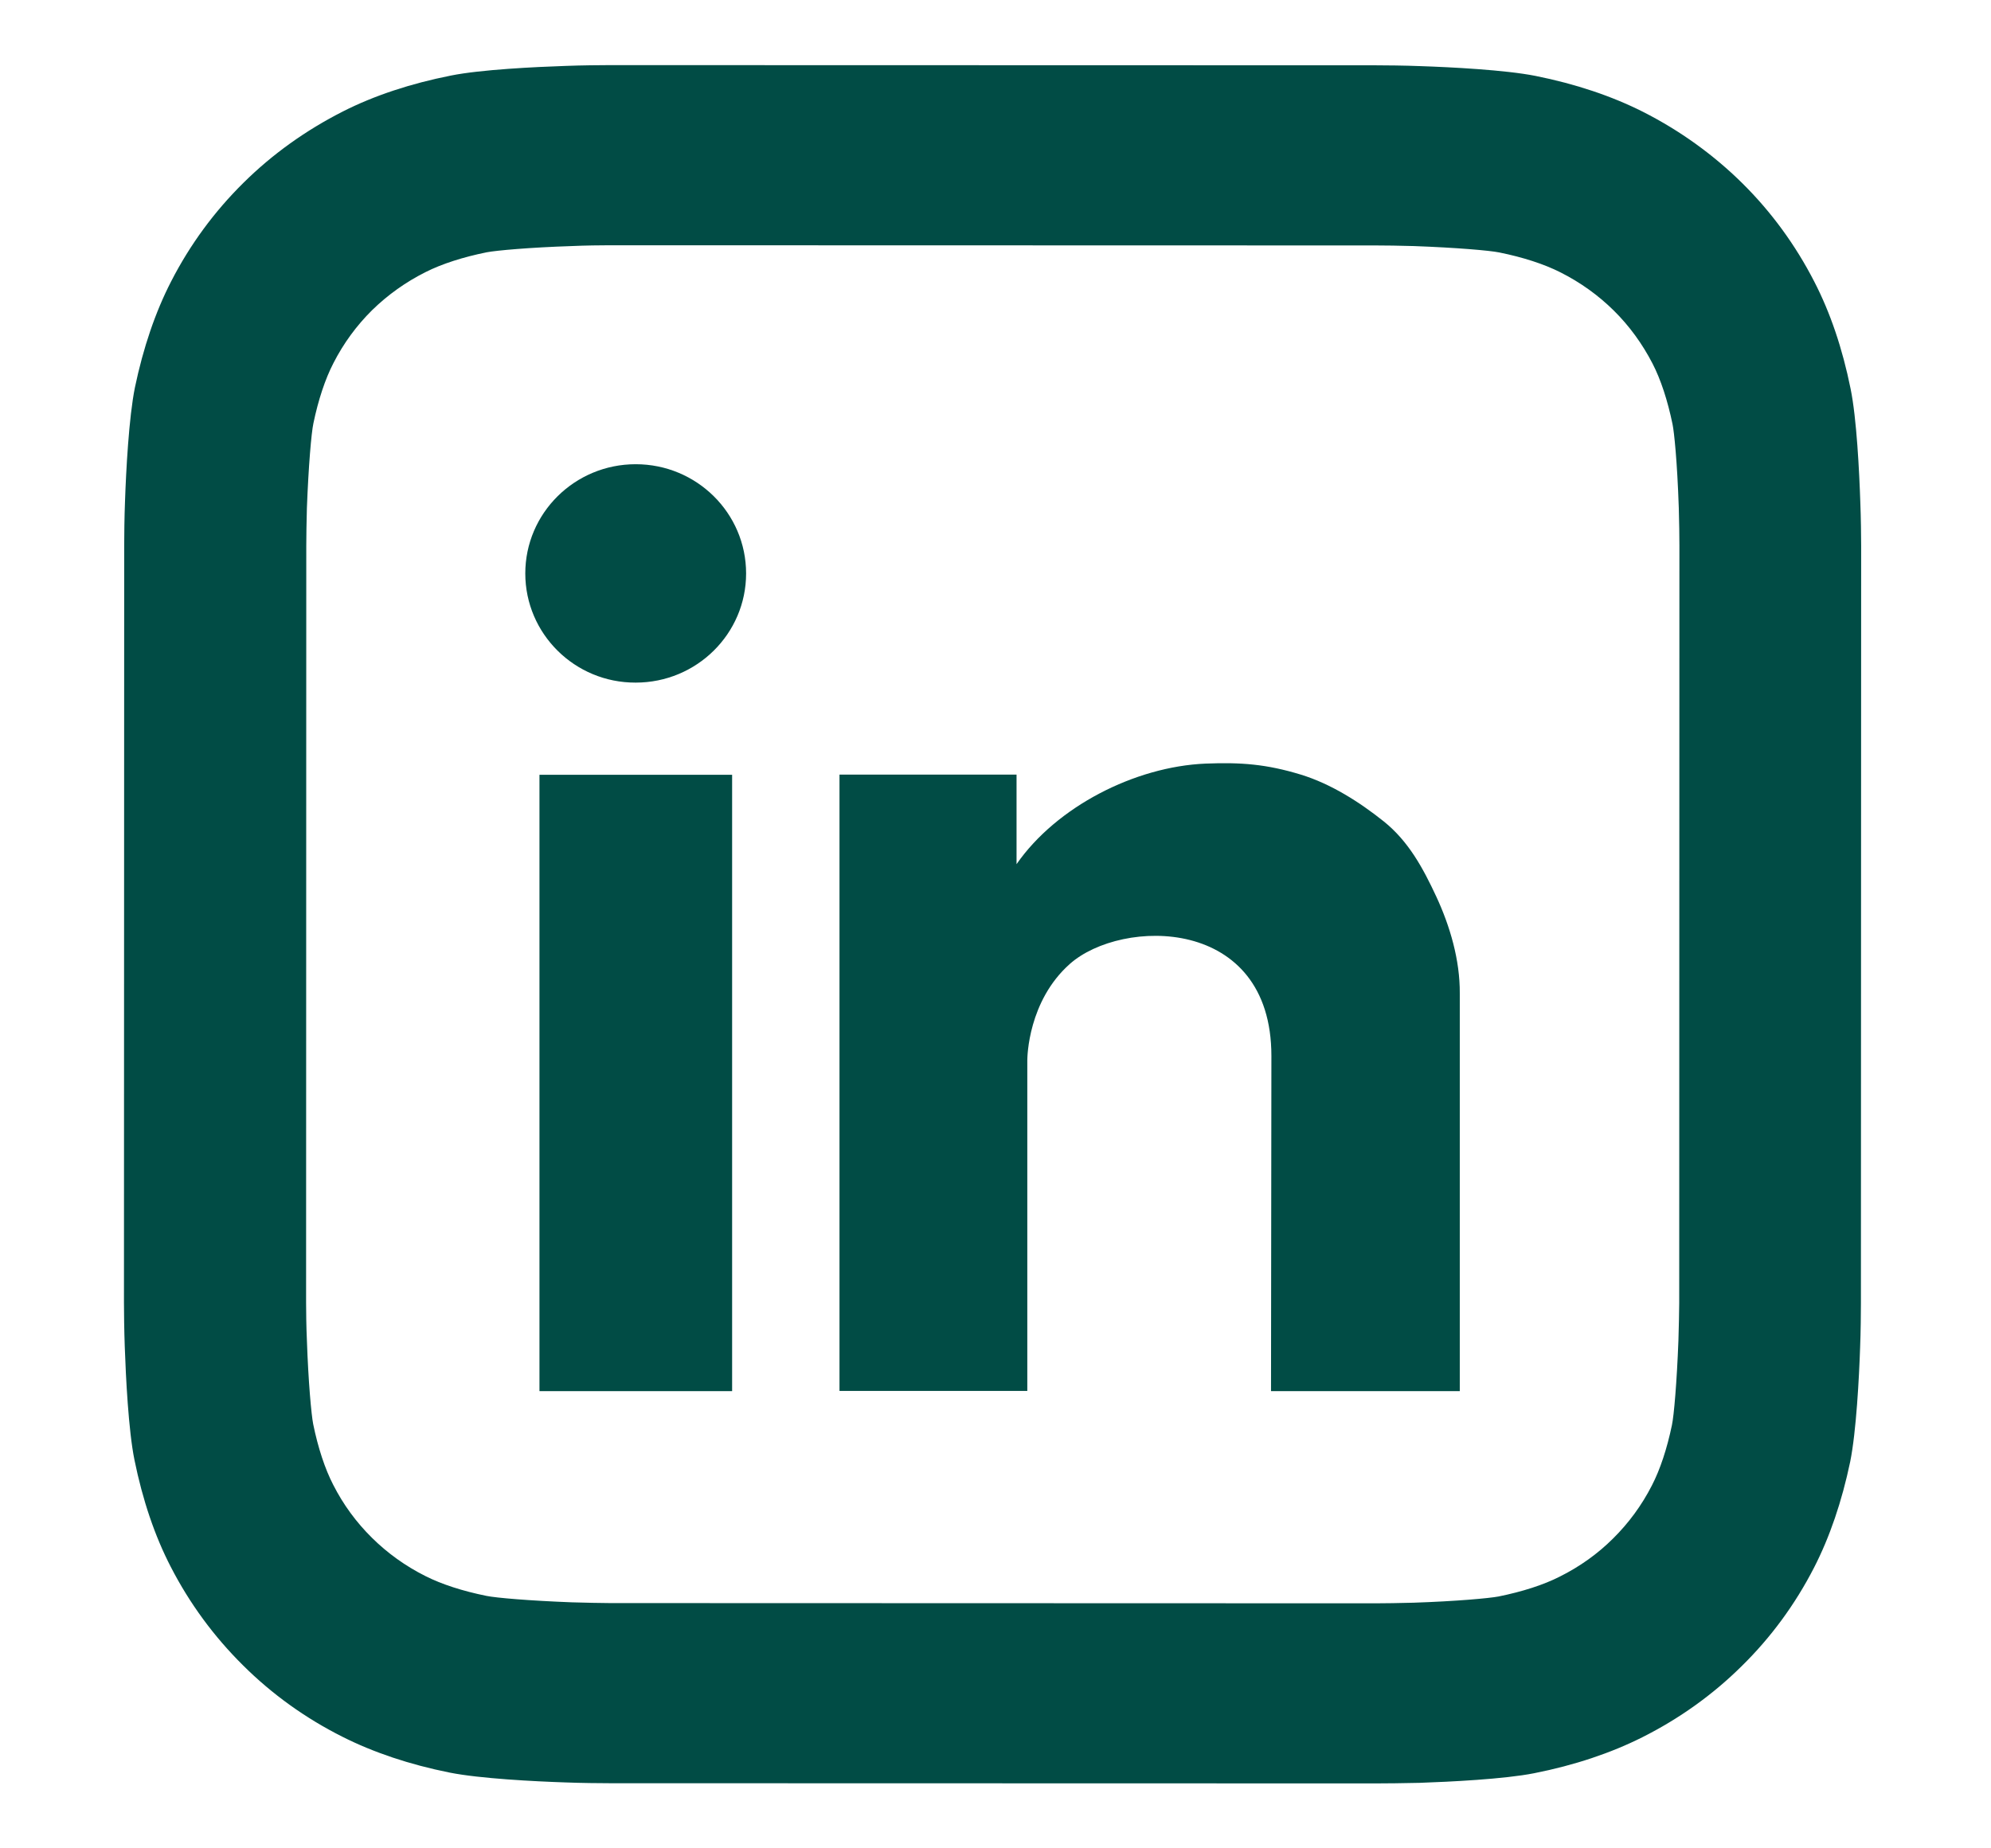 <?xml version="1.0" encoding="UTF-8"?>
<svg xmlns="http://www.w3.org/2000/svg" width="42" height="39" viewBox="0 0 42 39" fill="none">
  <path d="M29.017 37.63L12.863 37.626C12.671 37.626 12.248 37.622 11.923 37.609C11.286 37.588 10.124 37.529 9.487 37.402C8.641 37.233 7.876 36.975 7.222 36.645C6.44 36.252 5.735 35.745 5.124 35.136C4.513 34.531 4 33.834 3.602 33.06C3.265 32.409 3.008 31.648 2.837 30.807C2.709 30.181 2.654 29.044 2.632 28.418C2.62 28.097 2.615 27.683 2.615 27.492L2.62 11.512C2.62 11.322 2.624 10.903 2.637 10.582C2.658 9.952 2.718 8.806 2.846 8.176C3.021 7.339 3.278 6.582 3.611 5.936C4.008 5.162 4.521 4.464 5.137 3.856C5.748 3.251 6.453 2.748 7.235 2.351C7.893 2.017 8.662 1.763 9.513 1.594C10.145 1.467 11.299 1.412 11.927 1.391C12.252 1.378 12.675 1.374 12.867 1.374L29.021 1.378C29.213 1.378 29.637 1.382 29.957 1.395C30.594 1.416 31.756 1.475 32.393 1.602C33.239 1.771 34.004 2.029 34.658 2.359C35.44 2.756 36.145 3.264 36.756 3.868C37.367 4.473 37.876 5.17 38.273 5.944C38.611 6.599 38.867 7.356 39.038 8.202C39.166 8.823 39.222 9.965 39.243 10.59C39.256 10.916 39.261 11.33 39.261 11.52L39.256 27.501C39.256 27.691 39.252 28.11 39.239 28.431C39.218 29.057 39.158 30.206 39.03 30.841C38.855 31.678 38.598 32.434 38.265 33.081C37.867 33.855 37.355 34.553 36.739 35.157C36.128 35.762 35.423 36.265 34.641 36.658C33.983 36.988 33.218 37.246 32.363 37.415C31.726 37.541 30.577 37.596 29.944 37.618C29.628 37.626 29.209 37.63 29.017 37.63ZM12.863 5.175C12.696 5.175 12.338 5.179 12.06 5.192C11.166 5.221 10.47 5.285 10.269 5.323C9.769 5.424 9.32 5.568 8.978 5.741C8.555 5.953 8.179 6.223 7.85 6.544C7.521 6.87 7.248 7.242 7.034 7.661C6.859 7.999 6.714 8.438 6.611 8.933C6.568 9.132 6.508 9.829 6.474 10.717C6.466 10.992 6.461 11.347 6.461 11.508L6.457 27.488C6.457 27.649 6.461 28.004 6.474 28.279C6.504 29.162 6.568 29.851 6.607 30.05C6.709 30.549 6.855 30.993 7.03 31.331C7.243 31.75 7.517 32.122 7.846 32.447C8.171 32.769 8.551 33.043 8.974 33.255C9.316 33.428 9.761 33.572 10.261 33.673C10.466 33.715 11.166 33.775 12.064 33.809C12.342 33.817 12.701 33.825 12.863 33.825L29.017 33.83C29.179 33.83 29.543 33.825 29.82 33.817C30.713 33.787 31.41 33.724 31.611 33.686C32.115 33.584 32.56 33.441 32.902 33.267C33.325 33.056 33.705 32.785 34.03 32.46C34.359 32.134 34.632 31.762 34.846 31.344C35.021 31.006 35.166 30.566 35.269 30.071C35.312 29.868 35.372 29.175 35.406 28.287C35.414 28.012 35.423 27.657 35.423 27.492L35.427 11.512C35.427 11.347 35.423 10.992 35.414 10.717C35.38 9.719 35.316 9.115 35.282 8.95C35.179 8.451 35.034 8.007 34.859 7.669C34.645 7.255 34.372 6.878 34.043 6.553C33.718 6.232 33.337 5.957 32.914 5.745C32.572 5.572 32.128 5.428 31.628 5.327C31.423 5.285 30.722 5.225 29.825 5.192C29.547 5.183 29.188 5.179 29.026 5.179L12.863 5.175Z" fill="#014C45"></path>
  <path fill-rule="evenodd" clip-rule="evenodd" d="M11.081 12.1C11.081 10.827 12.124 9.795 13.41 9.795C14.696 9.795 15.739 10.827 15.739 12.1C15.739 13.372 14.696 14.403 13.41 14.403C12.124 14.408 11.081 13.372 11.081 12.1Z" fill="#014C45"></path>
  <path d="M15.444 16.348H11.38V29.353H15.444V16.348Z" fill="#014C45"></path>
  <path fill-rule="evenodd" clip-rule="evenodd" d="M30.299 18.919C30.021 18.323 29.718 17.756 29.192 17.333C28.679 16.923 28.076 16.539 27.44 16.344C26.718 16.124 26.183 16.082 25.431 16.112C23.94 16.175 22.286 17.021 21.444 18.234V16.344H17.709V29.348H21.671V22.373C21.671 22.301 21.688 21.121 22.568 20.339C23.658 19.371 26.82 19.316 26.82 22.28L26.812 29.353H30.794V20.961C30.799 20.259 30.589 19.544 30.299 18.919Z" fill="#014C45"></path>
</svg>
